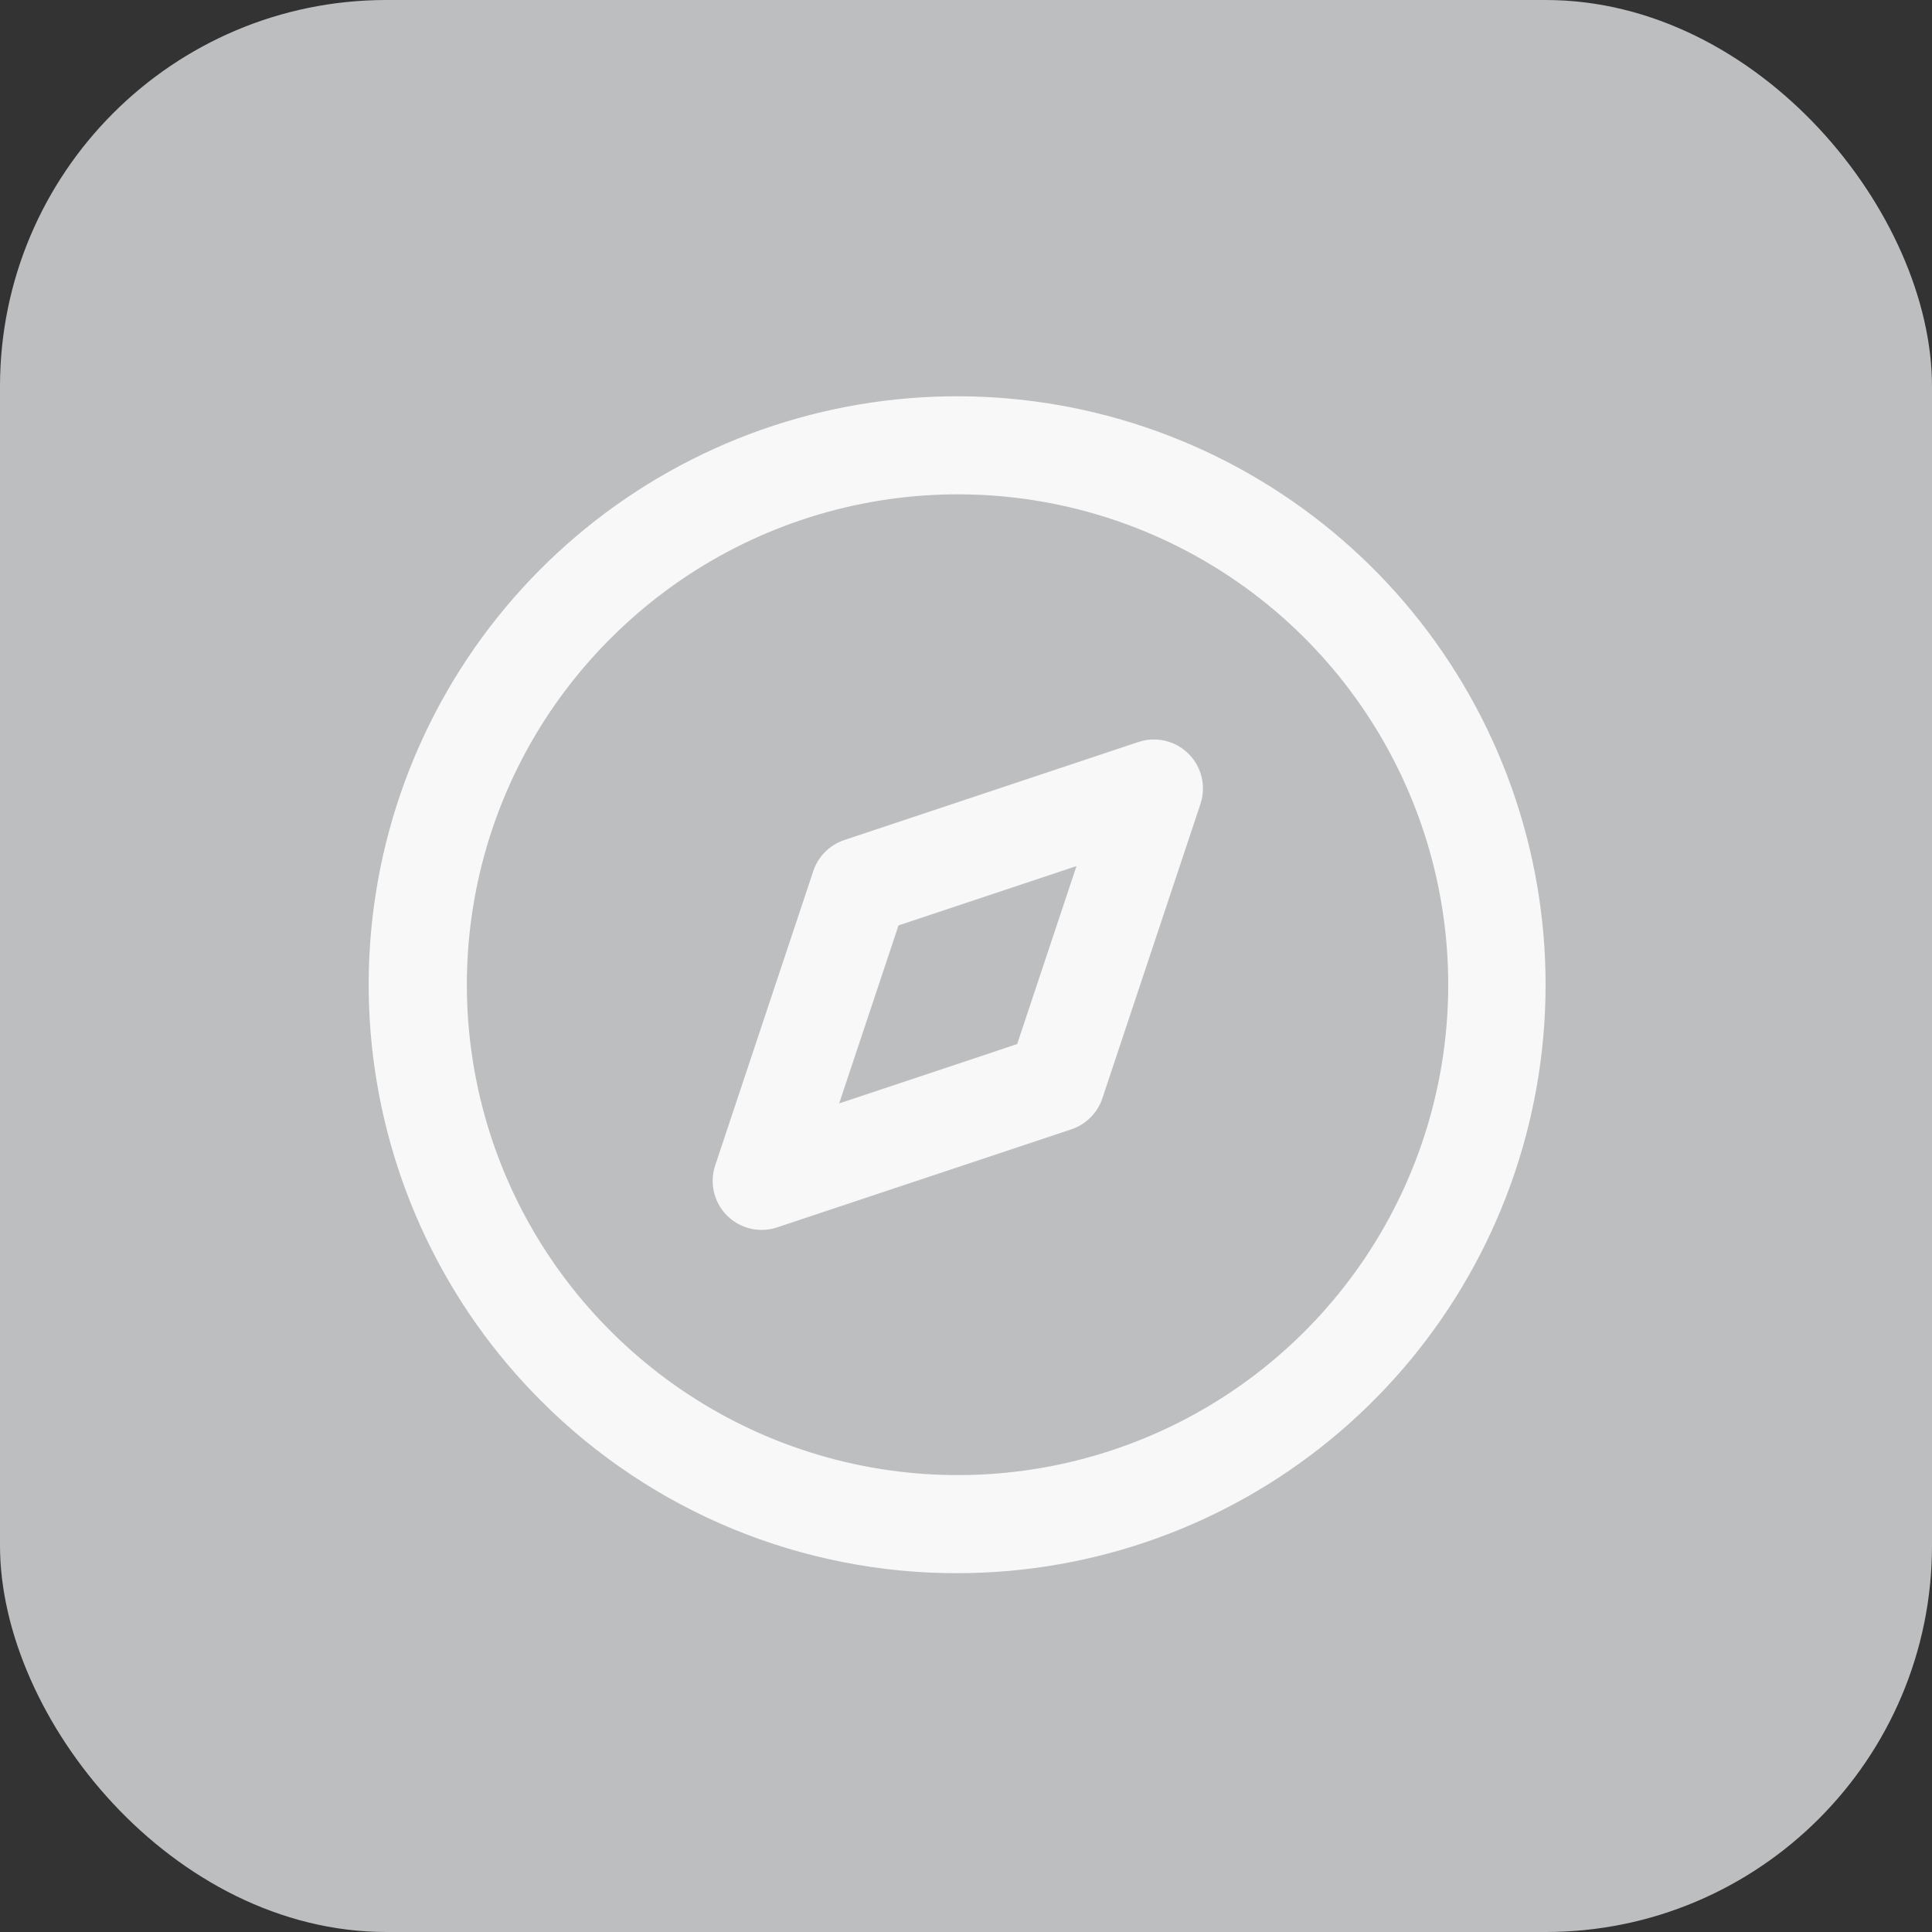 <svg width="40" height="40" viewBox="0 0 40 40" fill="none" xmlns="http://www.w3.org/2000/svg">
<rect x="0" y="0" width="40" height="40" fill="#333333" stroke="none"/>
<rect width="40" height="40" rx="8" fill="#BCBEC0"/>
<path d="M15.77 25.464C15.88 25.464 15.988 25.446 16.092 25.411L22.184 23.38C22.486 23.279 22.723 23.041 22.824 22.738L24.854 16.646C24.934 16.407 24.922 16.146 24.82 15.915C24.718 15.684 24.533 15.499 24.302 15.397C24.07 15.294 23.81 15.282 23.57 15.362L17.478 17.393C17.176 17.494 16.939 17.732 16.838 18.035L14.808 24.127C14.704 24.436 14.756 24.777 14.946 25.042C15.137 25.307 15.443 25.464 15.77 25.464ZM18.603 19.159L22.288 17.931L21.059 21.616L17.374 22.845L18.603 19.159Z" fill="#F8F8F8"/>
<path d="M19.831 32.571C22.65 32.568 25.381 31.587 27.558 29.796C29.734 28.005 31.223 25.514 31.769 22.749C32.315 19.983 31.886 17.114 30.553 14.629C29.221 12.145 27.068 10.2 24.462 9.125C21.857 8.05 18.958 7.912 16.262 8.734C13.566 9.557 11.238 11.289 9.675 13.635C8.113 15.981 7.412 18.797 7.694 21.602C7.975 24.407 9.219 27.028 11.216 29.017C12.348 30.148 13.691 31.044 15.169 31.654C16.648 32.263 18.232 32.575 19.831 32.571L19.831 32.571ZM12.65 13.21C14.07 11.789 15.879 10.822 17.849 10.43C19.819 10.038 21.86 10.239 23.715 11.007C25.571 11.776 27.157 13.077 28.272 14.747C29.388 16.416 29.984 18.38 29.984 20.388C29.984 22.396 29.388 24.359 28.272 26.029C27.157 27.698 25.571 29 23.715 29.768C21.86 30.536 19.819 30.737 17.849 30.345C15.879 29.953 14.07 28.986 12.65 27.566C11.386 26.308 10.476 24.739 10.013 23.017C9.55 21.294 9.55 19.481 10.013 17.758C10.476 16.036 11.386 14.467 12.65 13.209V13.21Z" fill="#F8F8F8"/>
</svg>
